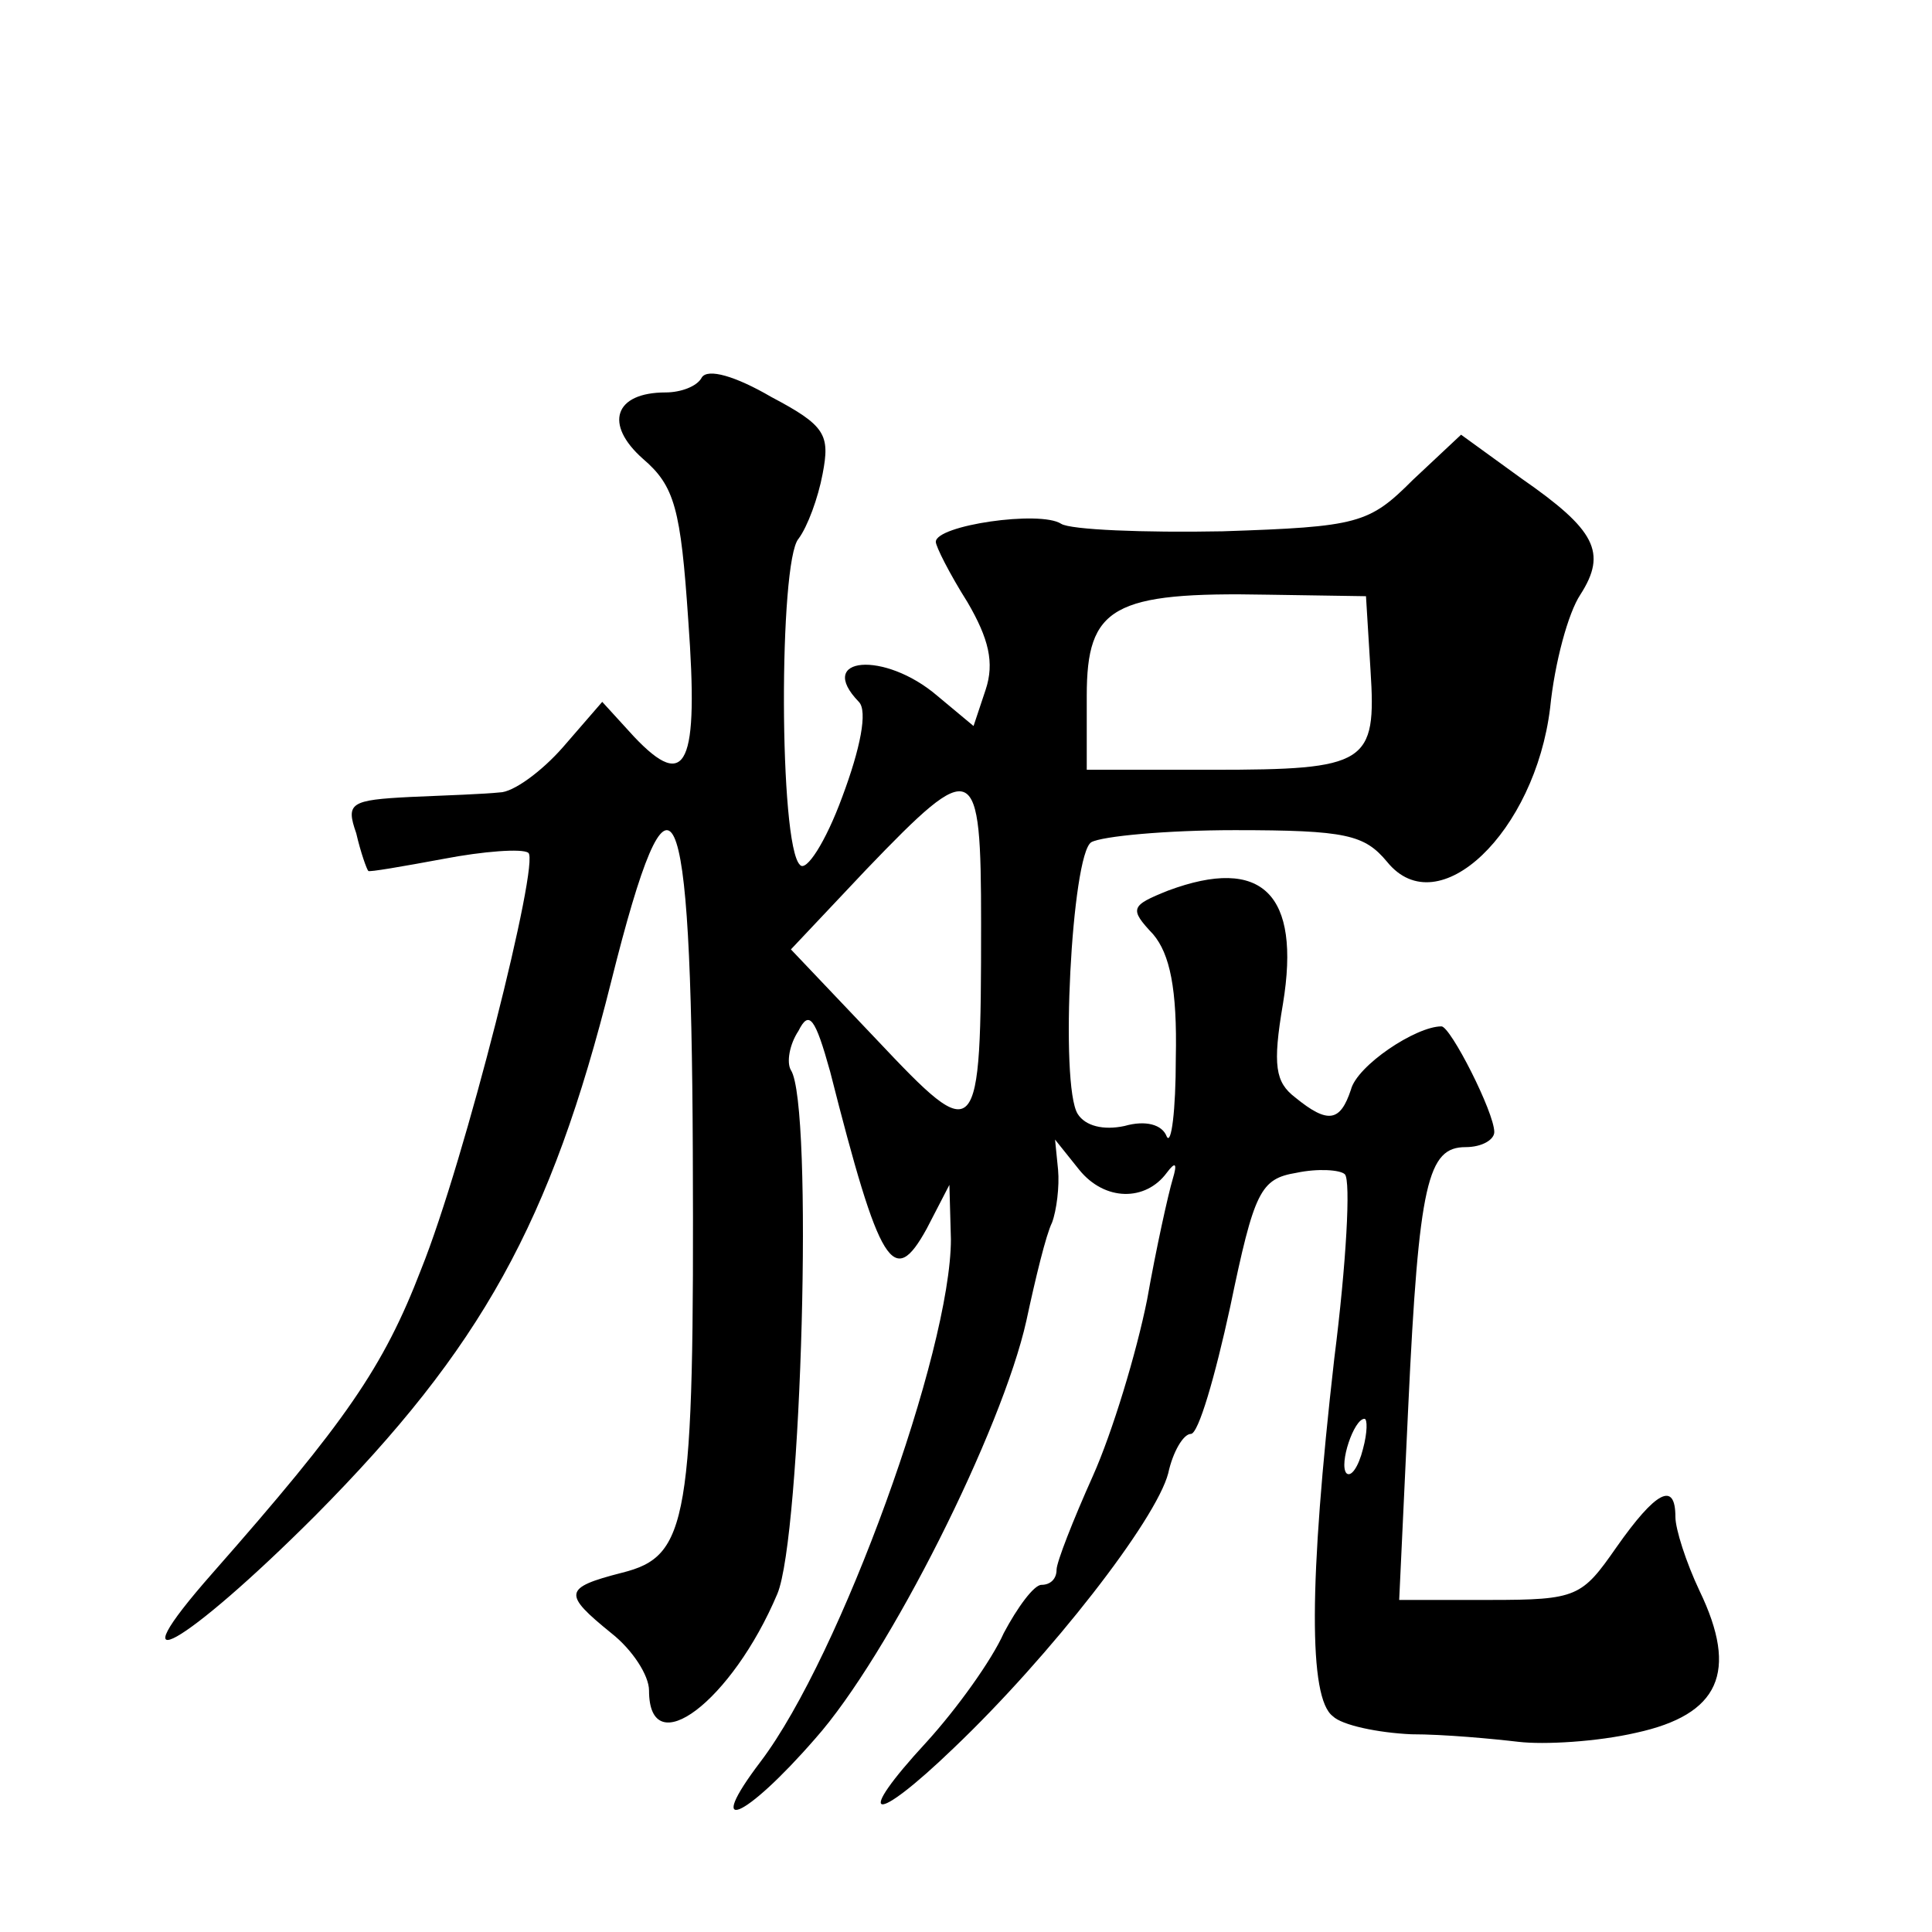 <?xml version="1.0" standalone="no"?>
<!DOCTYPE svg PUBLIC "-//W3C//DTD SVG 20010904//EN"
 "http://www.w3.org/TR/2001/REC-SVG-20010904/DTD/svg10.dtd">
<svg version="1.0" xmlns="http://www.w3.org/2000/svg"
 width="128pt" height="128pt" viewBox="0 0 128 128"
 preserveAspectRatio="xMidYMid meet">
<g transform="translate(0,128) scale(0.1,-0.1)"
fill="#0" stroke="none">
<path d="M465 1030 c-3 -6 -14 -10 -24 -10 -34 0 -41 -21 -15 -44 21 -18 25 -33
30 -107 7 -96 -1 -114 -36 -77 l-21 23 -26 -30 c-14 -16 -33 -30 -42 -30 -9 -1
-35 -2 -59 -3 -40 -2 -43 -4 -36 -24 3 -13 7 -24 8 -25 0 -1 23 3 50 8 26 5 52
7 56 4 8 -5 -42 -204 -71 -276 -25 -65 -50 -101 -138 -201 -67 -76 -19 -49 68 38
110 111 156 194 196 354 40 160 53 132 54 -113 1 -246 -3 -268 -47 -279 -39 -10
-39 -14 -7 -40 14 -11 25 -28 25 -38 0 -49 55 -7 85 64 16 38 24 324 9 347 -3 5
-1 17 5 26 7 14 11 9 21 -27 33 -130 42 -144 64 -104 l15 29 1 -36 c0 -74 -73 -276
-126 -346 -38 -50 -11 -39 36 15 49 55 124 205 140 277 6 28 13 57 17 65 3 8 5
24 4 35 l-2 20 16 -20 c17 -21 44 -21 58 -2 6 8 7 6 4 -4 -3 -10 -11 -46 -17 -80
-7 -35 -23 -88 -36 -117 -13 -29 -24 -57 -24 -62 0 -6 -4 -10 -10 -10 -5 0 -16
-15 -25 -32 -8 -18 -31 -50 -51 -72 -49 -53 -36 -56 18 -4 64 61 134 151 142 182
3 14 10 26 15 26 5 0 16 38 26 84 16 77 20 85 44 89 14 3 29 2 32 -1 4 -4 1 -59
-7 -122 -17 -149 -17 -225 -1 -237 6 -6 30 -11 52 -12 22 0 54 -3 71 -5 17 -2 52
0 78 6 55 12 68 40 42 94 -9 19 -16 41 -16 49 0 24 -13 17 -39 -20 -23 -33 -26
-35 -84 -35 l-60 0 6 128 c7 149 13 172 38 172 11 0 19 5 19 10 0 13 -29 70 -35
70 -17 0 -56 -26 -60 -42 -7 -21 -15 -23 -37 -5 -13 10 -15 21 -8 62 12 73 -14
98 -76 75 -25 -10 -26 -12 -10 -29 11 -13 16 -36 15 -82 0 -35 -3 -58 -6 -52 -3
8 -14 11 -28 7 -14 -3 -26 0 -31 8 -12 19 -4 172 9 180 7 4 50 8 95 8 74 0 86 -3
101 -21 34 -42 98 20 108 102 3 30 12 63 20 75 18 28 10 43 -39 77 l-40 29 -32
-30 c-29 -29 -36 -31 -126 -34 -52 -1 -101 1 -107 5 -14 9 -83 -1 -83 -12 0 -3
9 -21 21 -40 14 -24 18 -40 12 -58 l-8 -24 -24 20 c-35 30 -81 26 -52 -4 6 -6 1
-31 -11 -63 -11 -30 -24 -50 -28 -45 -14 13 -14 201 -1 216 6 8 13 27 16 43 5 26
2 32 -34 51 -24 14 -42 19 -46 13z m443 -194 c4 -62 -2 -66 -105 -66 l-83 0 0 49
c0 59 17 69 120 67 l65 -1 3 -49z m-258 -168 c0 -147 -2 -148 -69 -77 l-57 60 50
53 c72 75 76 73 76 -36z m253 -348 c-3 -12 -8 -19 -11 -16 -5 6 5 36 12 36 2 0
2 -9 -1 -20z"/>
</g>
</svg>
